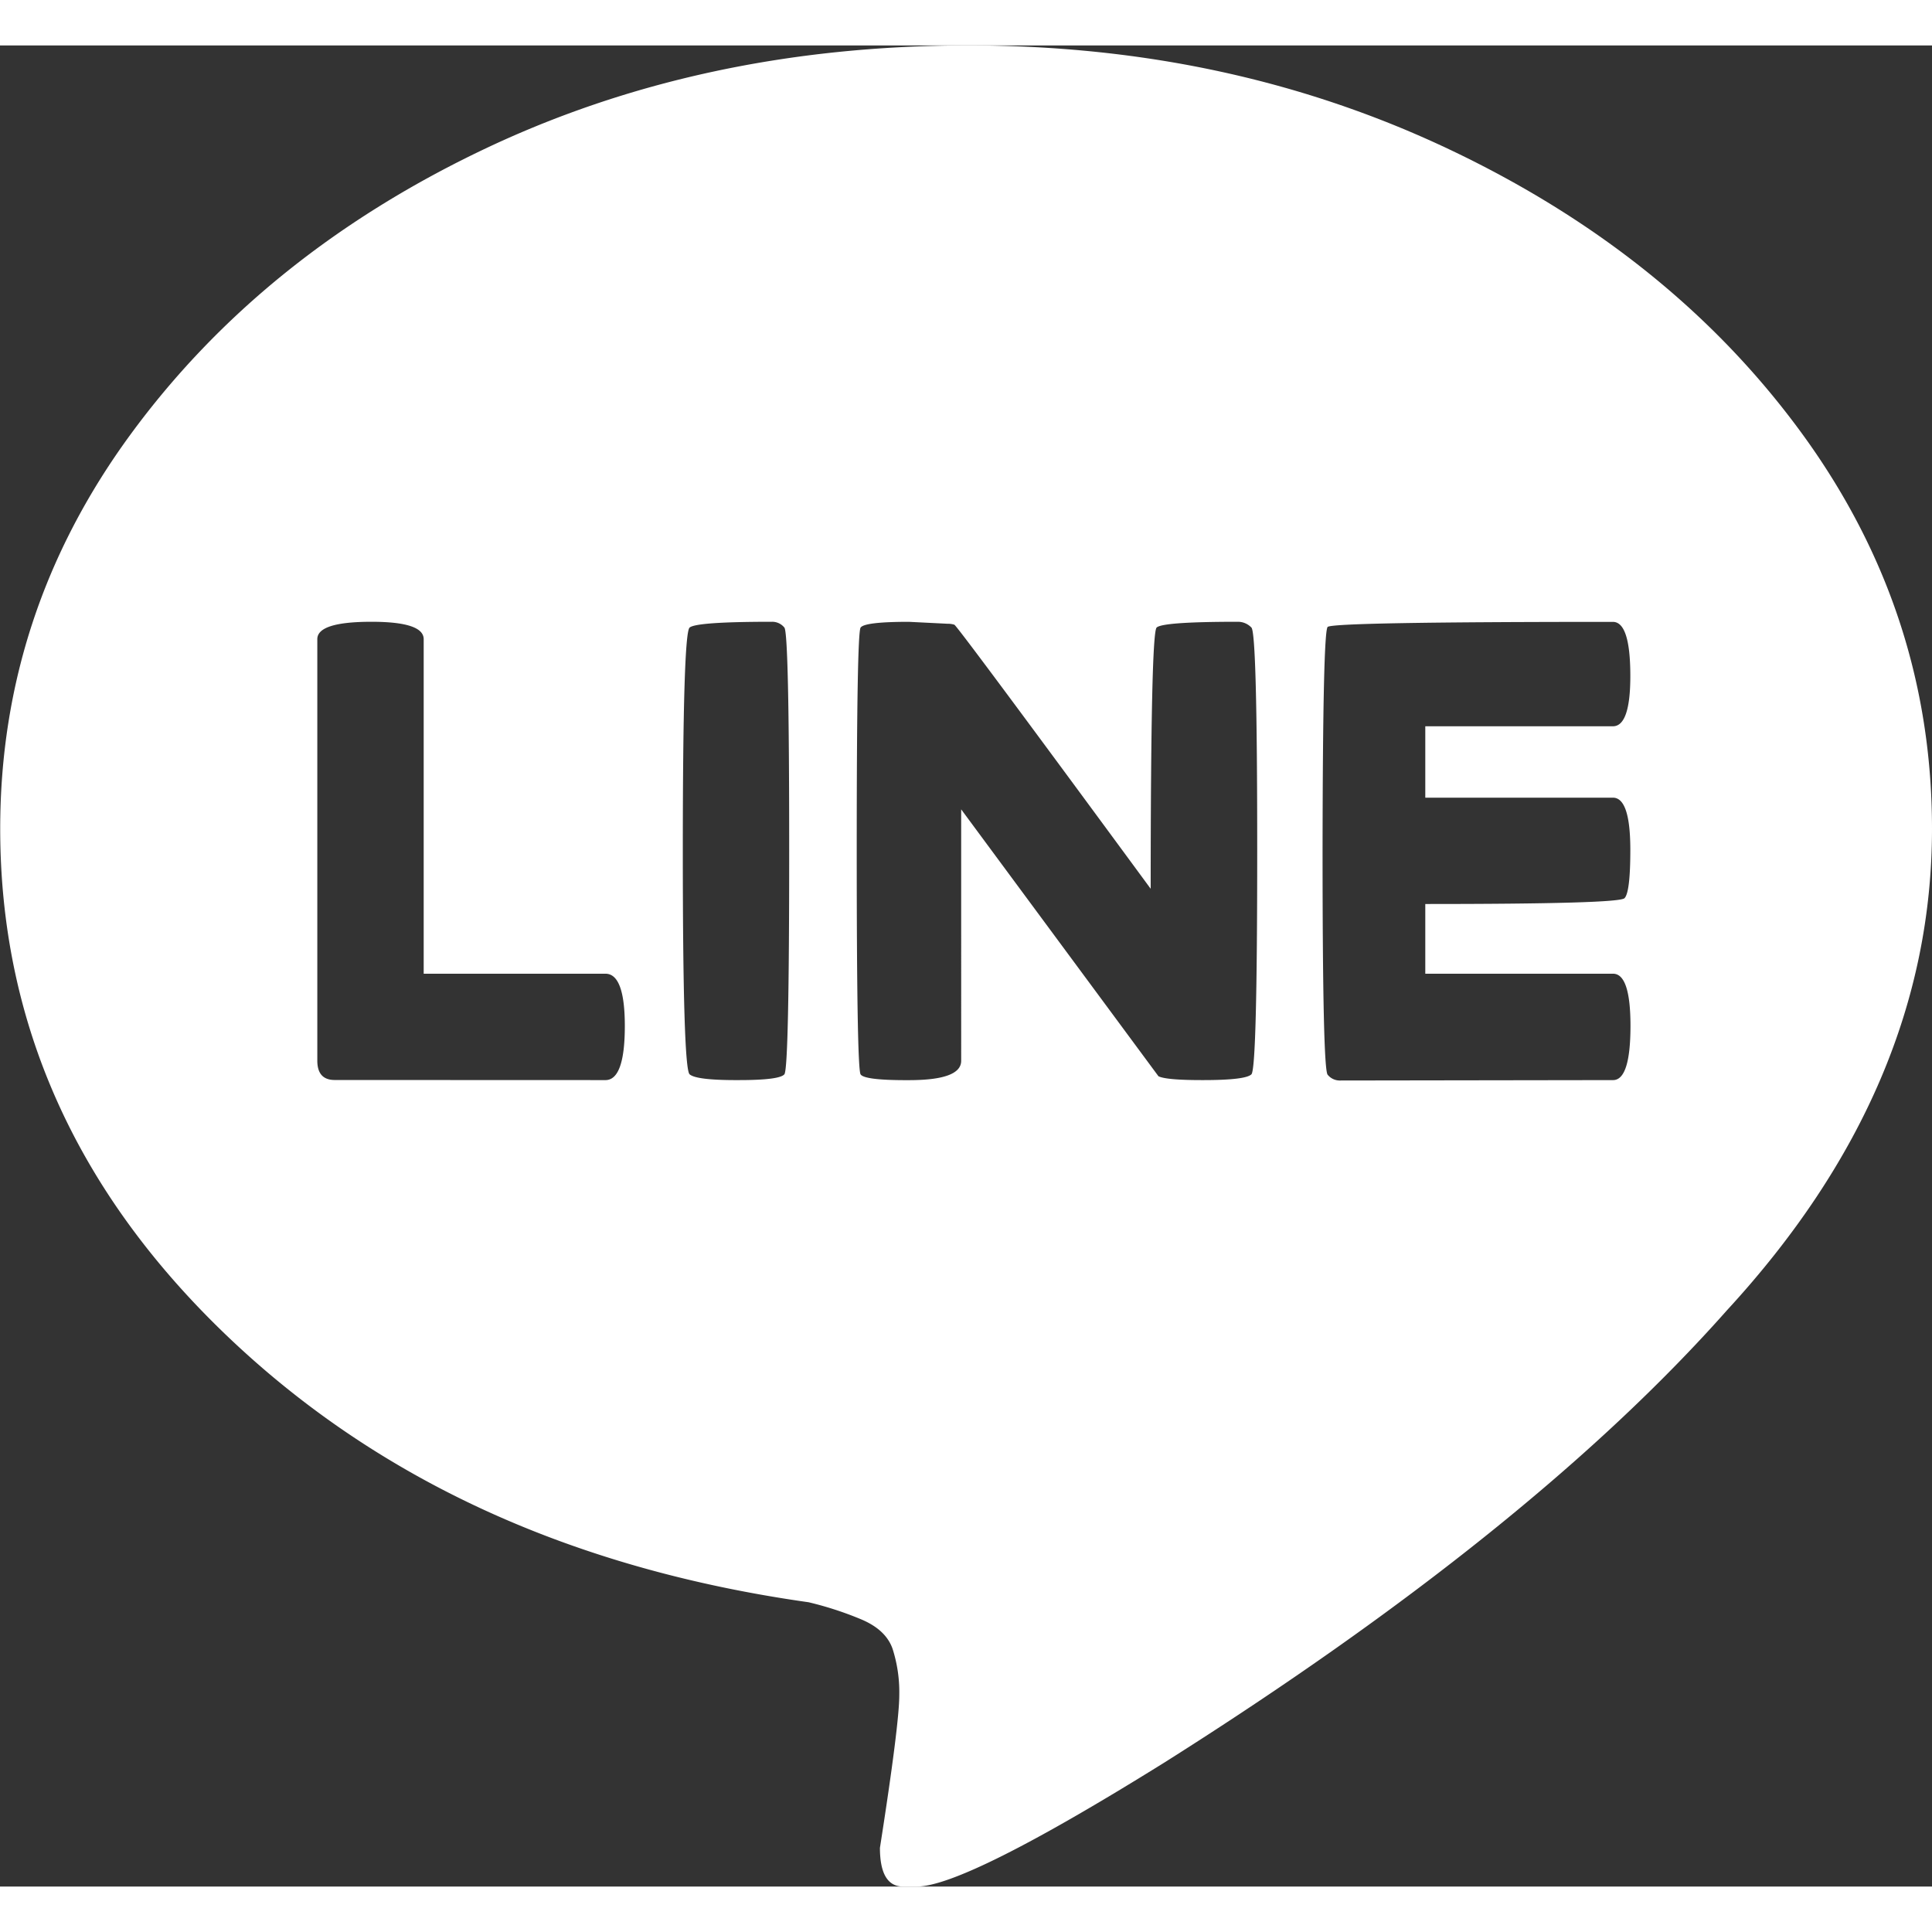 <svg id="Layer_1" data-name="Layer 1" xmlns="http://www.w3.org/2000/svg" viewBox="0 0 380.48 362.58" style="height: 30px; width: 30px;"><rect x="0" y="0" width="380.48" height="362.58" fill="#333333" stroke="none"/><defs><style>.cls-1{fill:#fff;}</style></defs><title>icon-line</title><path class="cls-1" d="M290.29,425.5h-2.67q-4.56,0-4.57-7.62,3.81-24.36,3.81-30.09a28,28,0,0,0-1.33-9.14c-.9-2.53-3-4.5-6.48-5.9A66.91,66.91,0,0,0,269,369.51q-70.08-9.9-114.64-52.56t-44.56-99.78q0-42.64,25.71-77.7T204.4,83.68q43.23-20.76,96.17-20.76,51.8,0,95.22,20.76t68.93,55.79q25.51,35.06,25.52,77.7,0,51-40.37,94.83Q411.4,355.42,339,401.12,299.8,425.51,290.29,425.5ZM229,266.68c2.53,0,3.81-3.55,3.81-10.66,0-6.86-1.28-10.29-3.81-10.29h-35.8V179.85q0-3.43-10.28-3.43-10.68,0-10.67,3.43v83q0,3.81,3.43,3.81Zm26.28,0q8,0,8.95-1.14t.95-44.18q0-42.65-.95-43.8a3.08,3.08,0,0,0-2.48-1.14q-14.85,0-16.18,1.14t-1.34,43.8q0,43,1.34,44.18T255.25,266.68Zm91.41,0c5.58,0,8.76-.38,9.52-1.14s1.14-15.49,1.14-44.18q0-42.65-1.14-43.8a3.67,3.67,0,0,0-2.67-1.14q-14.85,0-16,1.14T336.37,229q-38.08-51.79-38.66-52a4.1,4.1,0,0,0-1.33-.19l-7.62-.38q-8.76,0-9.52,1.14t-.76,43.8q0,43,.76,44.18t9.52,1.14q10.29,0,10.29-3.81V213.36l38.85,52.56Q339.42,266.69,346.66,266.68Zm80.74,0q3.42,0,3.43-10.66,0-10.29-3.43-10.29H390.45V232q38.08,0,39.23-1.14c.76-.76,1.15-3.93,1.15-9.52q0-10.29-3.43-10.28H390.45V197H427.4c2.28,0,3.43-3.29,3.43-9.9q0-10.65-3.43-10.66-55.23,0-56.18,1t-1,44q0,43,1,44.18a3.07,3.07,0,0,0,2.48,1.14Z" transform="translate(-109.76 -62.92)"/></svg>
